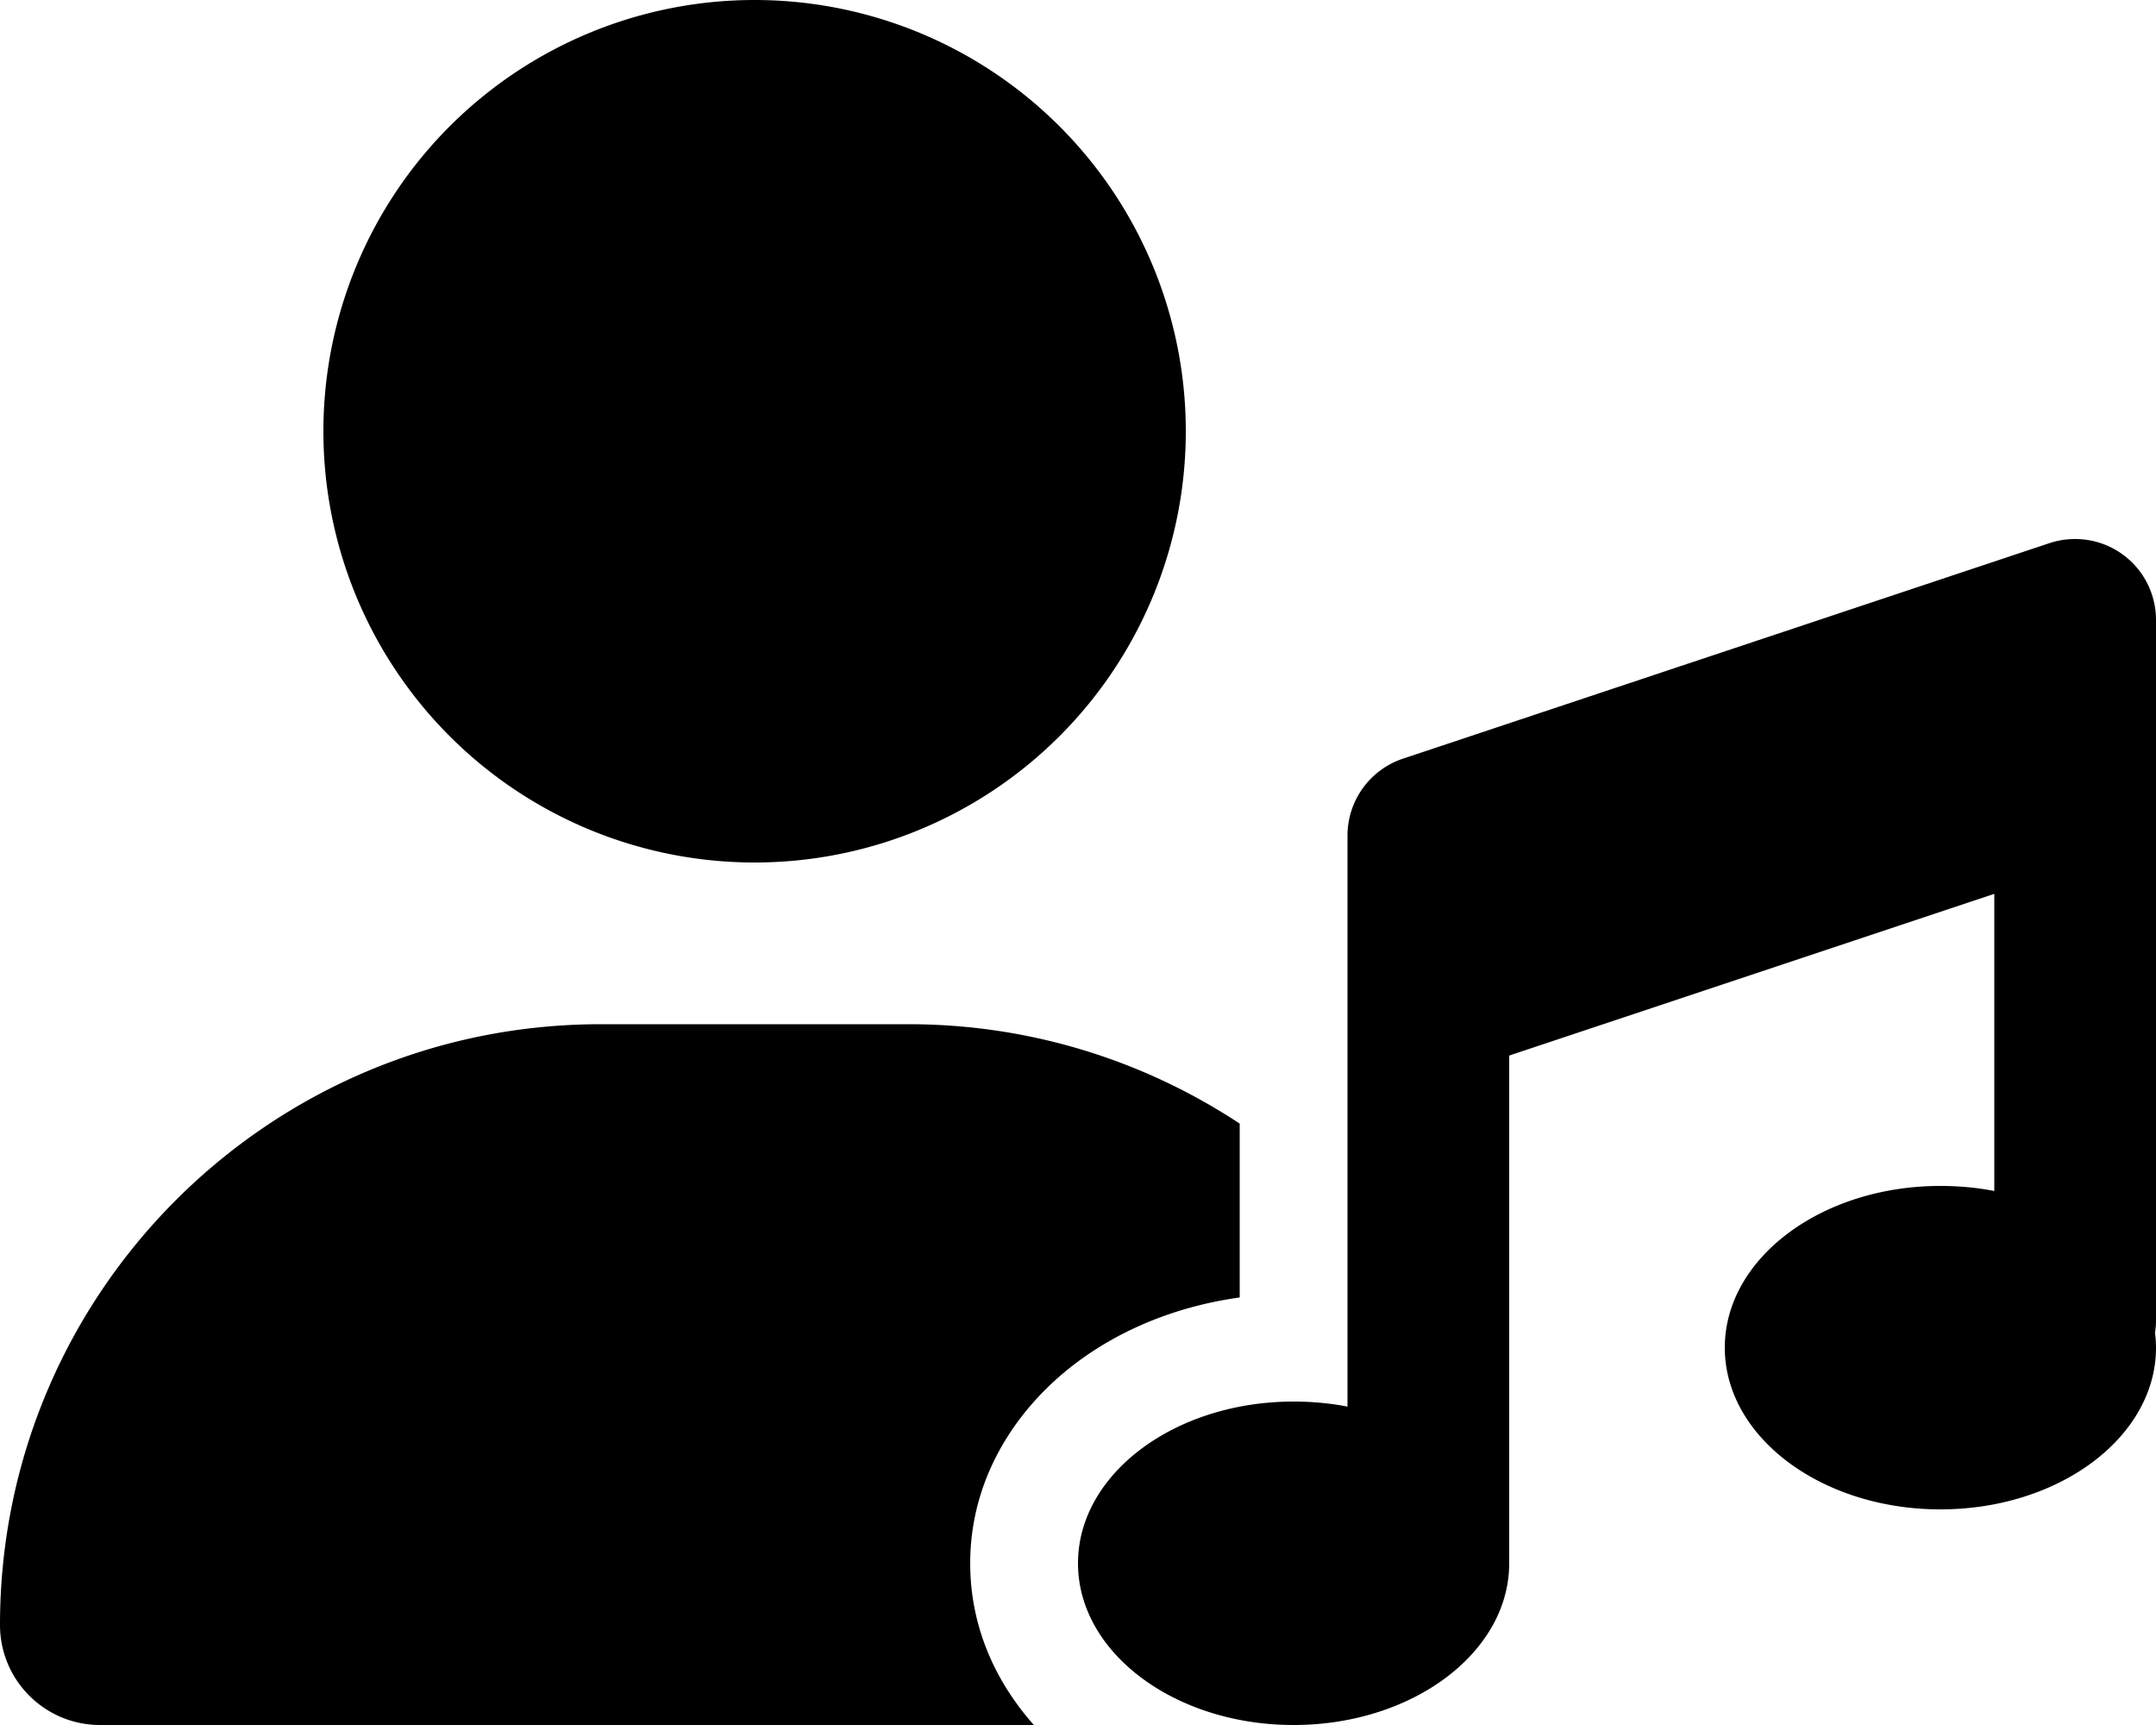 <svg xmlns="http://www.w3.org/2000/svg" viewBox="0 0 640 512"><!--! Font Awesome Pro 6.5.1 by @fontawesome - https://fontawesome.com License - https://fontawesome.com/license (Commercial License) Copyright 2023 Fonticons, Inc. --><path d="M224 0a128 128 0 1 1 0 256A128 128 0 1 1 224 0zM178.3 304h91.4c36.3 0 70.1 10.9 98.3 29.5v51.6c-18 2.5-34.8 9.1-48.5 19.4c-17.6 13.2-31.5 34-31.5 59.5c0 19.1 7.7 35.4 18.9 48H29.7C13.3 512 0 498.7 0 482.3C0 383.8 79.8 304 178.3 304zM630 164.5c6.3 4.5 10 11.8 10 19.5v48V392c0 1.2-.1 2.4-.3 3.6c.2 1.5 .3 2.9 .3 4.4c0 26.5-28.7 48-64 48s-64-21.5-64-48s28.7-48 64-48c5.5 0 10.9 .5 16 1.5V265.3l-144 48V464c0 26.5-28.7 48-64 48s-64-21.5-64-48s28.7-48 64-48c5.5 0 10.9 .5 16 1.5V296 248c0-10.3 6.6-19.5 16.4-22.8l192-64c7.3-2.4 15.4-1.2 21.6 3.3z"/></svg>